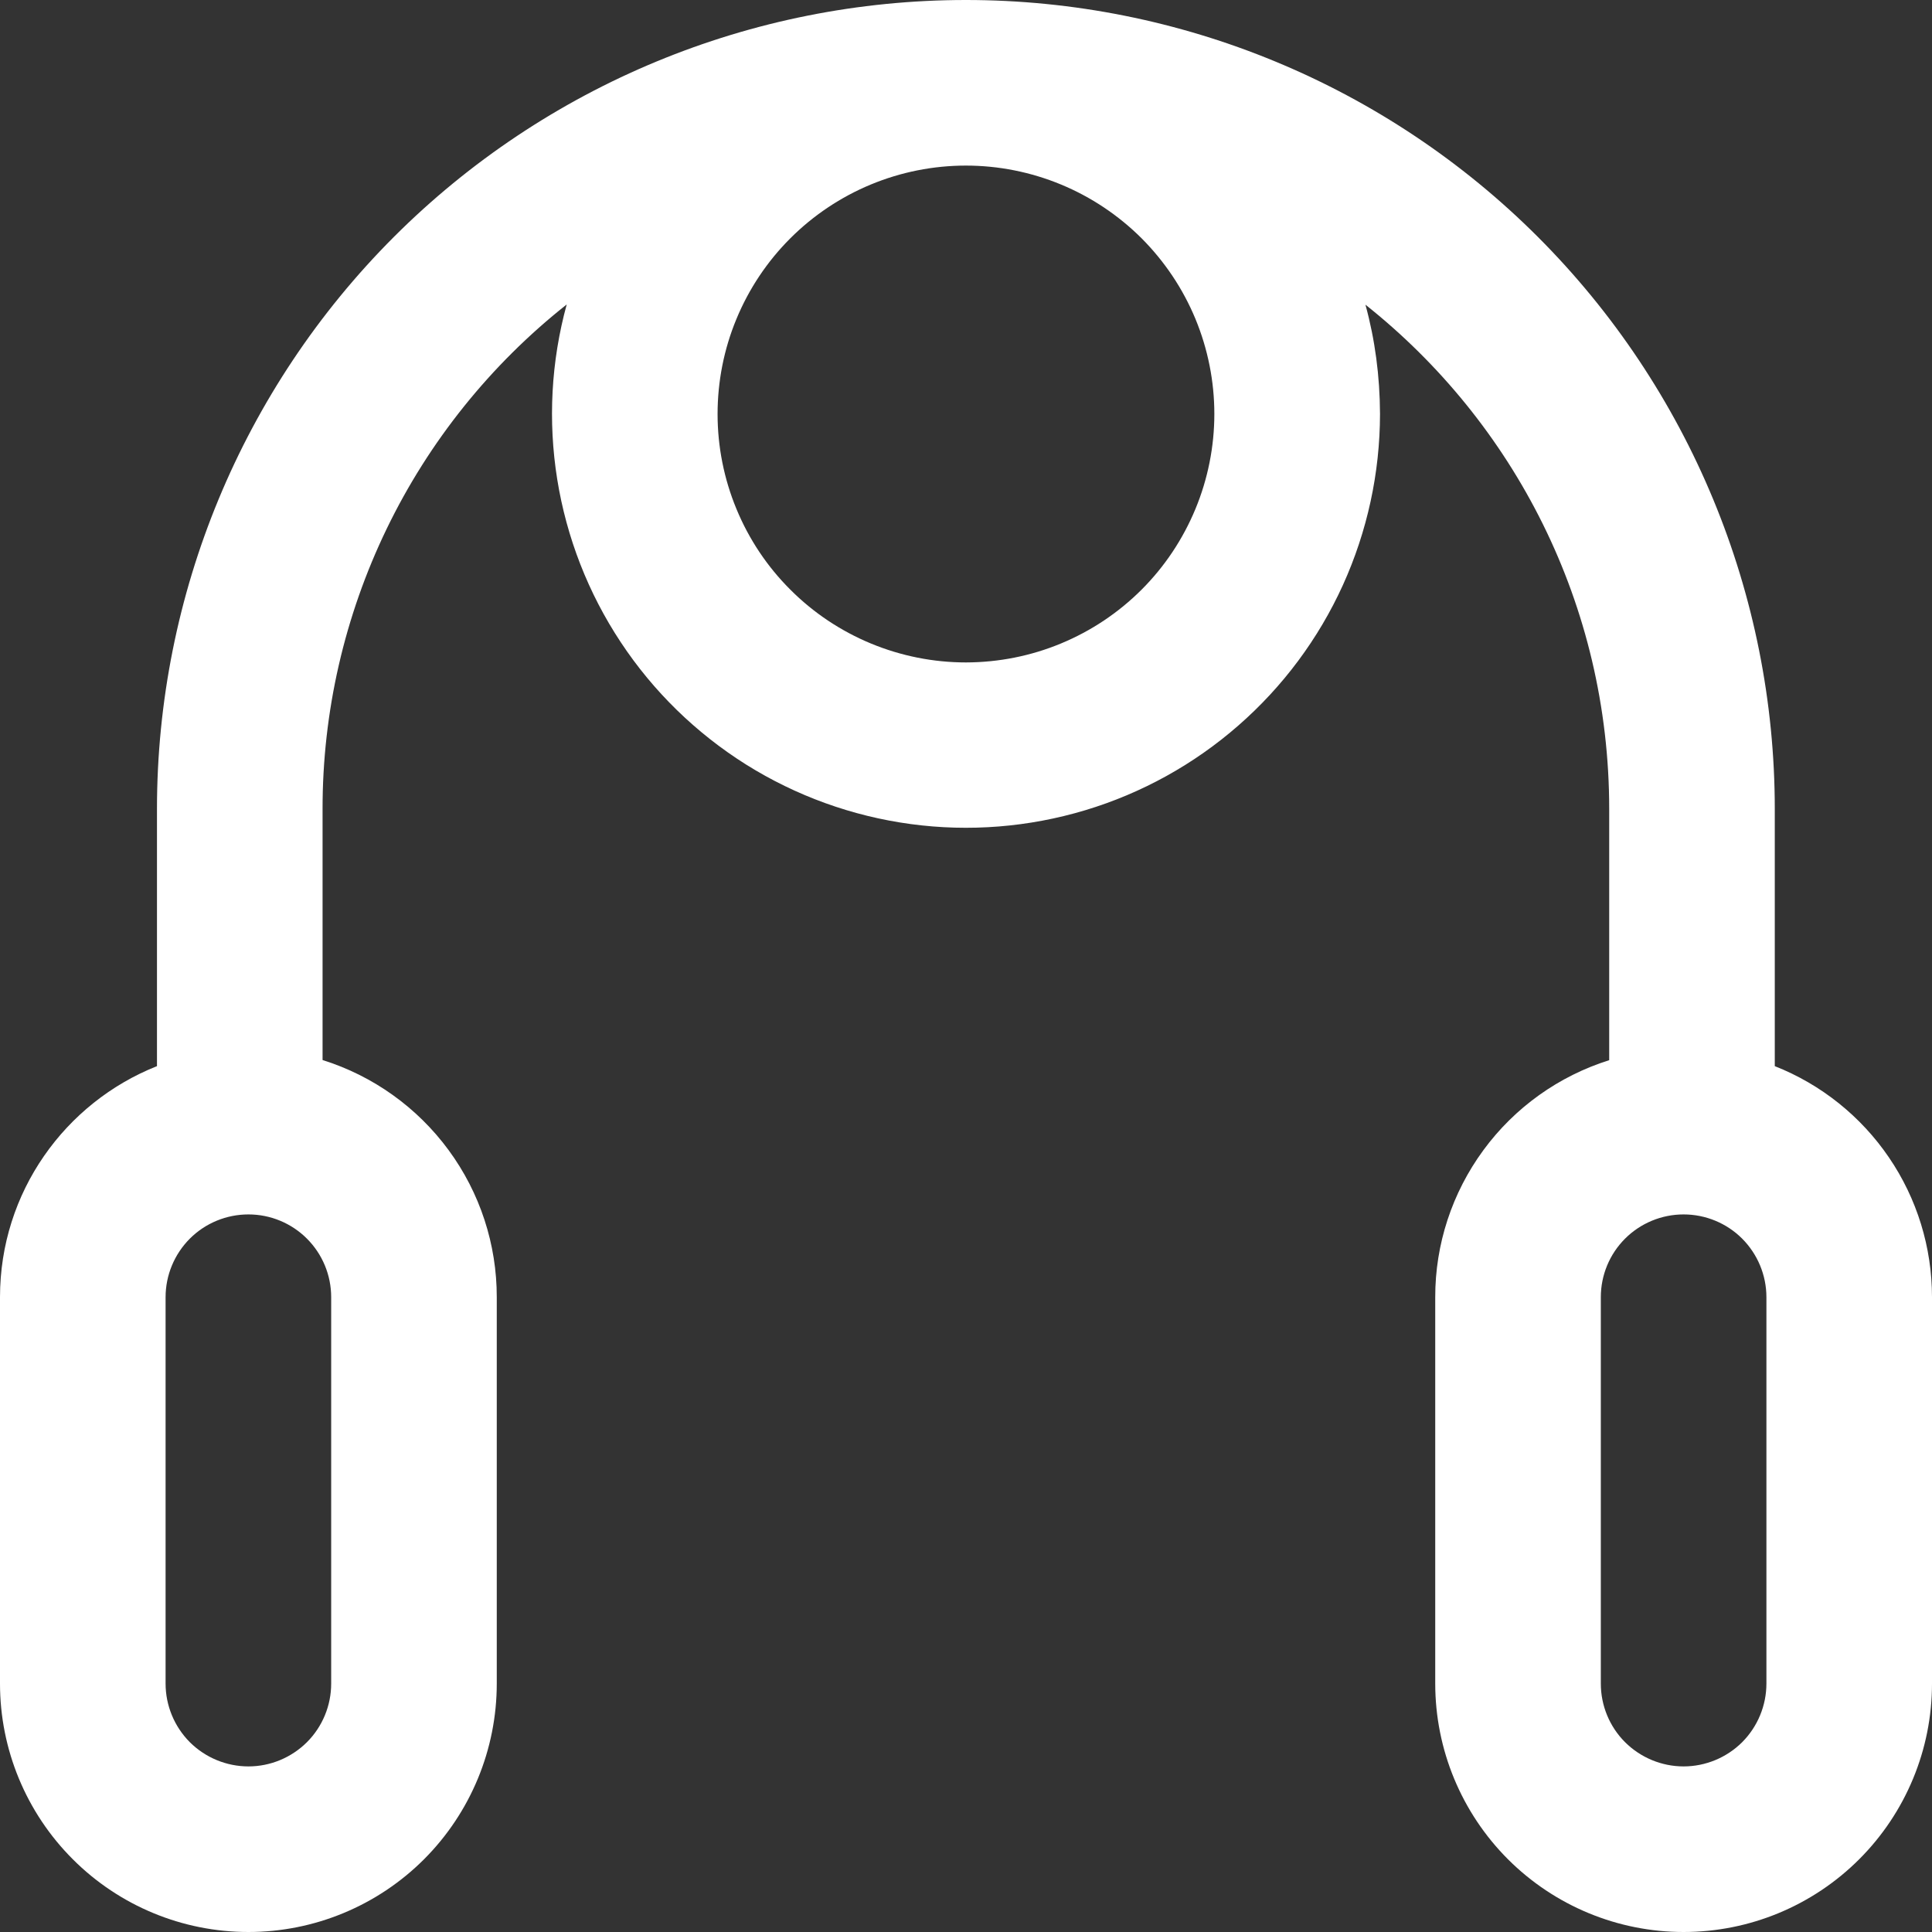 <?xml version="1.0" encoding="UTF-8"?>
<svg xmlns="http://www.w3.org/2000/svg" width="24" height="24" viewBox="0 0 24 24" fill="none">
  <rect x="0" y="0" width="24" height="24" fill="#333333" stroke="none"/>
  <path fill-rule="evenodd" clip-rule="evenodd" d="M1.95 10.049C1.95 7.383 3.009 4.828 4.893 2.943C6.778 1.059 9.334 0 11.999 0C14.664 0 17.22 1.059 19.104 2.943C20.988 4.828 22.047 7.383 22.047 10.049V13.244C22.623 13.471 23.117 13.867 23.465 14.378C23.814 14.89 24 15.495 24 16.114V20.914C24 21.733 23.675 22.517 23.096 23.096C22.517 23.675 21.733 24 20.914 24C20.096 24 19.311 23.675 18.732 23.096C18.154 22.517 17.829 21.733 17.829 20.914V16.114C17.828 15.457 18.038 14.818 18.427 14.288C18.816 13.758 19.363 13.367 19.99 13.17V10.049C19.99 7.511 18.806 5.248 16.962 3.785C17.081 4.219 17.141 4.671 17.143 5.143C17.142 5.876 16.985 6.6 16.682 7.268C16.379 7.935 15.936 8.53 15.384 9.012C14.832 9.495 14.183 9.854 13.481 10.065C12.779 10.276 12.04 10.335 11.314 10.237C10.587 10.139 9.89 9.887 9.269 9.498C8.648 9.108 8.117 8.591 7.712 7.979C7.307 7.368 7.038 6.677 6.922 5.954C6.806 5.23 6.846 4.489 7.04 3.782C6.094 4.53 5.329 5.483 4.804 6.568C4.279 7.654 4.006 8.844 4.007 10.05V13.168C4.635 13.365 5.183 13.757 5.572 14.286C5.962 14.816 6.172 15.457 6.171 16.114V20.914C6.171 21.733 5.846 22.517 5.268 23.096C4.689 23.675 3.904 24 3.086 24C2.267 24 1.482 23.675 0.904 23.096C0.325 22.517 1.21948e-08 21.733 0 20.914V16.114C0 14.811 0.808 13.697 1.95 13.244V10.049ZM11.999 2.057C11.593 2.057 11.192 2.137 10.818 2.292C10.444 2.447 10.103 2.675 9.817 2.961C9.53 3.248 9.303 3.588 9.148 3.963C8.993 4.337 8.914 4.738 8.914 5.144C8.914 5.549 8.994 5.95 9.149 6.324C9.304 6.699 9.531 7.039 9.818 7.325C10.104 7.612 10.445 7.839 10.819 7.994C11.194 8.149 11.595 8.229 12 8.229C12.405 8.228 12.806 8.149 13.181 7.993C13.555 7.838 13.895 7.611 14.182 7.324C14.468 7.038 14.695 6.697 14.85 6.323C15.005 5.949 15.085 5.547 15.085 5.142C15.085 4.737 15.005 4.336 14.85 3.961C14.695 3.587 14.467 3.247 14.181 2.96C13.894 2.674 13.554 2.447 13.18 2.292C12.805 2.137 12.404 2.057 11.999 2.057ZM3.086 15.086C2.813 15.086 2.551 15.194 2.358 15.387C2.166 15.58 2.057 15.841 2.057 16.114V20.914C2.057 21.187 2.166 21.449 2.358 21.642C2.551 21.834 2.813 21.943 3.086 21.943C3.359 21.943 3.62 21.834 3.813 21.642C4.006 21.449 4.114 21.187 4.114 20.914V16.114C4.114 15.841 4.006 15.58 3.813 15.387C3.62 15.194 3.359 15.086 3.086 15.086ZM20.914 15.086C20.642 15.086 20.38 15.194 20.187 15.387C19.994 15.58 19.886 15.841 19.886 16.114V20.914C19.886 21.187 19.994 21.449 20.187 21.642C20.38 21.834 20.642 21.943 20.914 21.943C21.187 21.943 21.449 21.834 21.642 21.642C21.834 21.449 21.943 21.187 21.943 20.914V16.114C21.943 15.841 21.834 15.58 21.642 15.387C21.449 15.194 21.187 15.086 20.914 15.086Z" fill="white"></path>
</svg>

